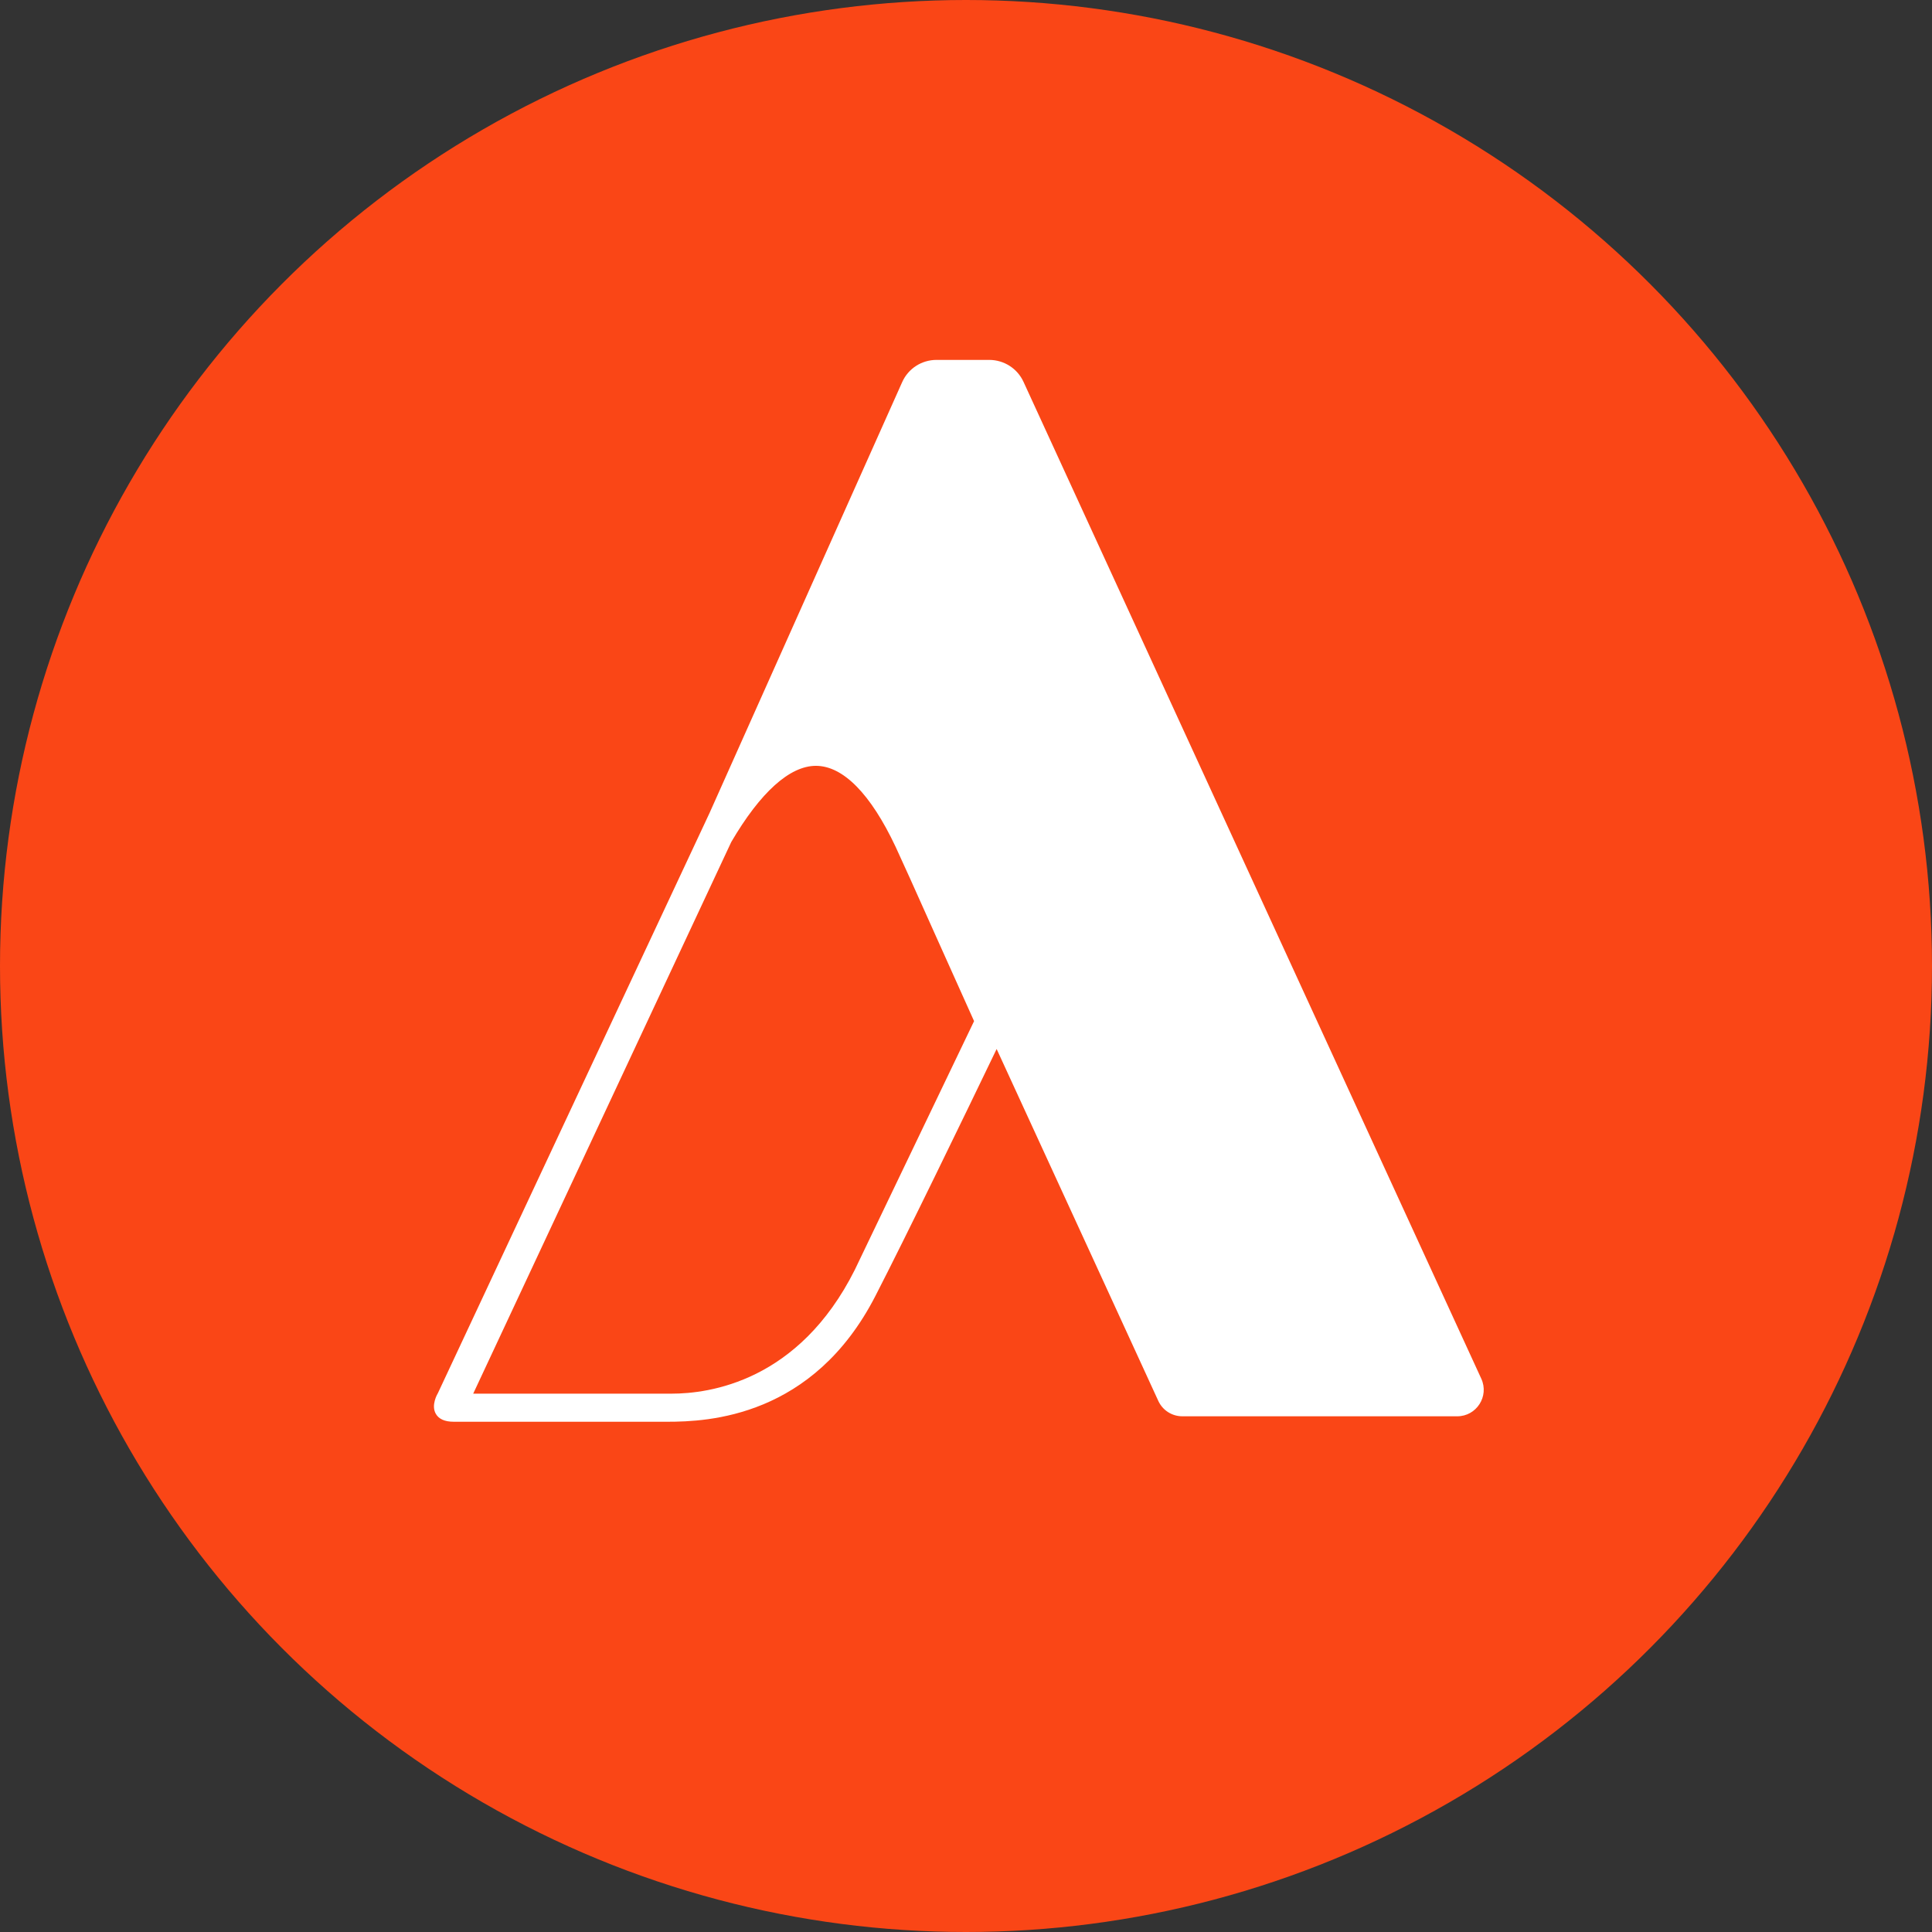 <?xml version="1.0" encoding="utf-8"?>
<!-- Generator: Adobe Illustrator 22.1.0, SVG Export Plug-In . SVG Version: 6.00 Build 0)  -->
<svg version="1.1" id="Layer_1" xmlns="http://www.w3.org/2000/svg" xmlns:xlink="http://www.w3.org/1999/xlink" x="0px" y="0px"
	 width="28px" height="28px" viewBox="0 0 28 28" enable-background="new 0 0 28 28" xml:space="preserve">
<rect x="0" y="0" width="28" height="28" fill="#333333" stroke="none"/>
<circle fill="#FA4616" cx="14" cy="14" r="14"/>
<path fill="#FFFFFF" d="M21.468,19.981L14.833,5.533C14.744,5.34,14.551,5.217,14.339,5.216
	l-0.767-0c-0.215-0-0.41,0.126-0.497,0.322l-2.792,6.245l-3.936,8.406
	c-0.011,0.018-0.102,0.177-0.031,0.301c0.044,0.077,0.131,0.115,0.261,0.115
	h3.022c0.022,0,0.046,0,0.072,0c0.592,0,2.113-0.065,3.016-1.823
	c0.459-0.893,1.265-2.557,1.757-3.579c0.917,1.992,2.008,4.371,2.343,5.1
	c0.063,0.137,0.199,0.223,0.349,0.223h3.983
	C21.399,20.526,21.585,20.236,21.468,19.981z M11.824,11.099
	c0.395,0,0.794,0.406,1.156,1.174c0.079,0.168,0.289,0.635,0.588,1.304
	l0.549,1.222l-1.729,3.605c-0.812,1.619-2.109,1.794-2.655,1.794
	c-0,0-0,0-0.001,0H6.858l3.74-7.995
	C11.021,11.481,11.445,11.1,11.824,11.099z"/>
</svg>
